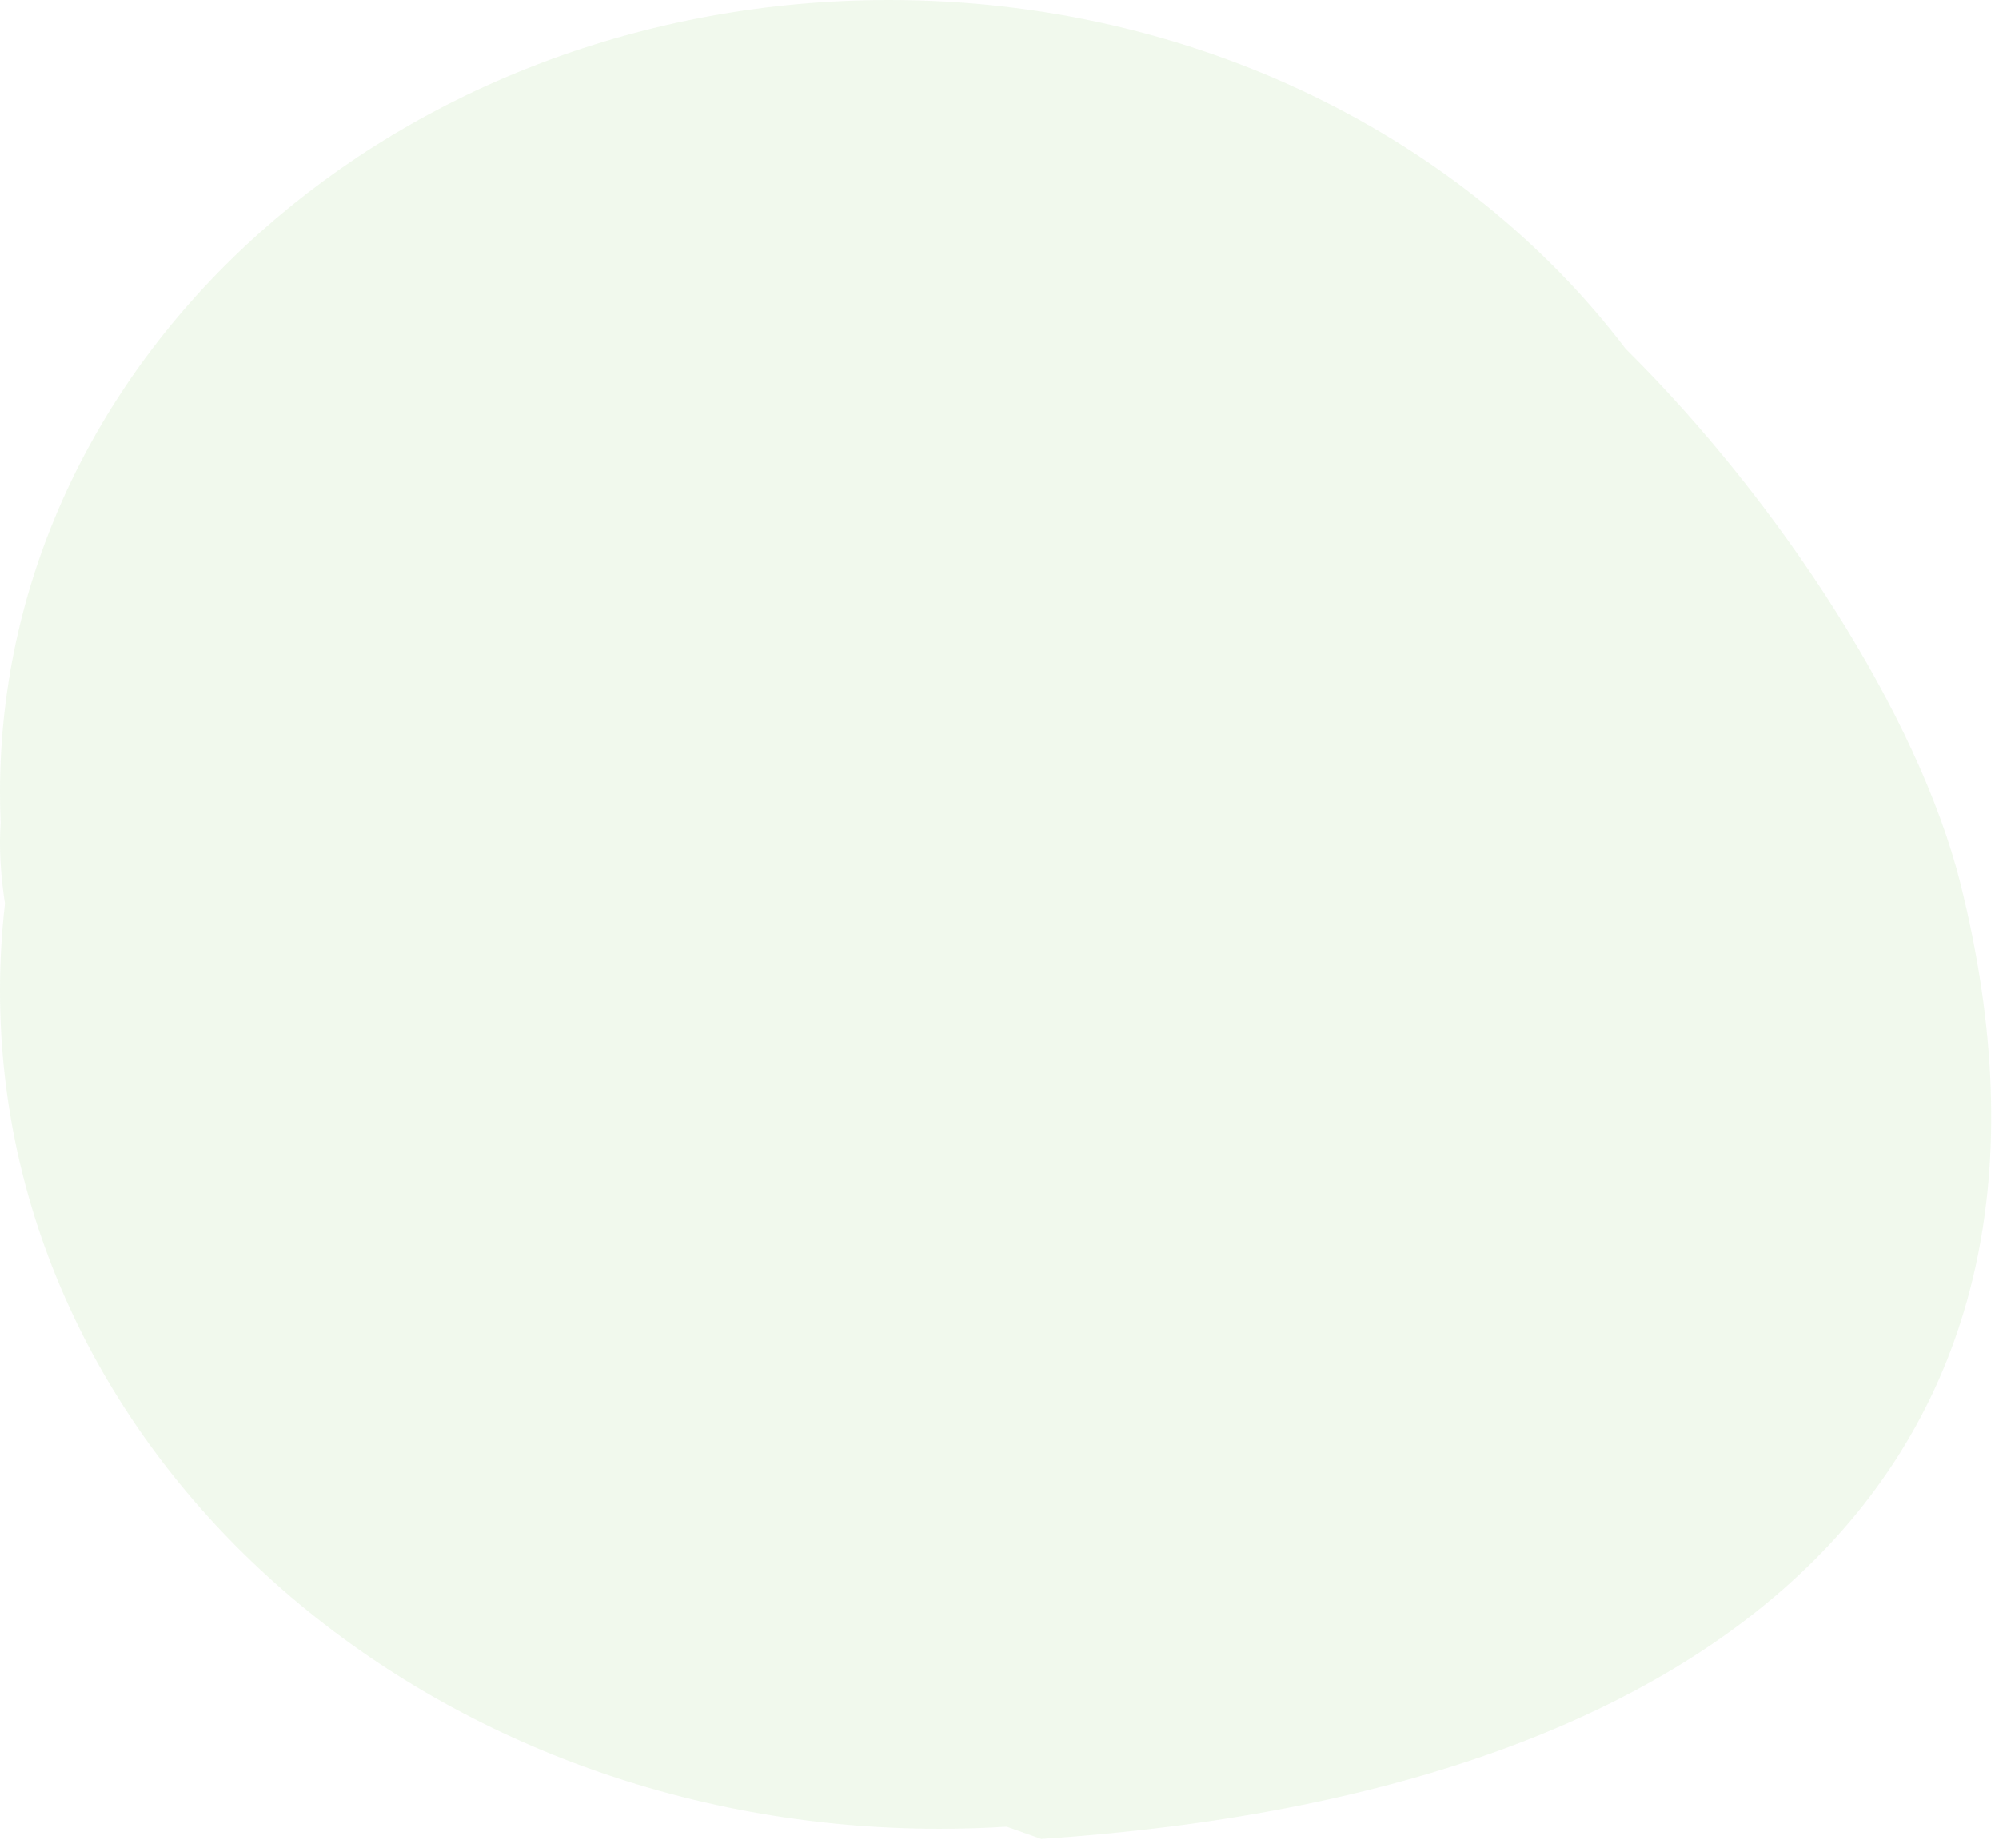 <svg width="185" height="171" viewBox="0 0 185 171" fill="none" xmlns="http://www.w3.org/2000/svg">
<path opacity="0.1" d="M82.269 0C110.641 9.26274e-05 135.659 12.804 150.448 32.283C164.755 46.444 177.544 66.233 181.428 81.745C194.783 135.087 160.382 165.923 96.362 170.178C95.29 169.804 94.225 169.424 93.167 169.042C91.12 169.171 89.054 169.237 86.97 169.237C38.938 169.237 0 134.509 0 91.67C0 88.955 0.157 86.273 0.462 83.631C0.055 80.97 -0.095 78.459 0.06 76.162C0.02 75.225 0 74.282 0 73.336C0 32.834 36.833 0 82.269 0Z" fill="#74C049"/>
</svg>
